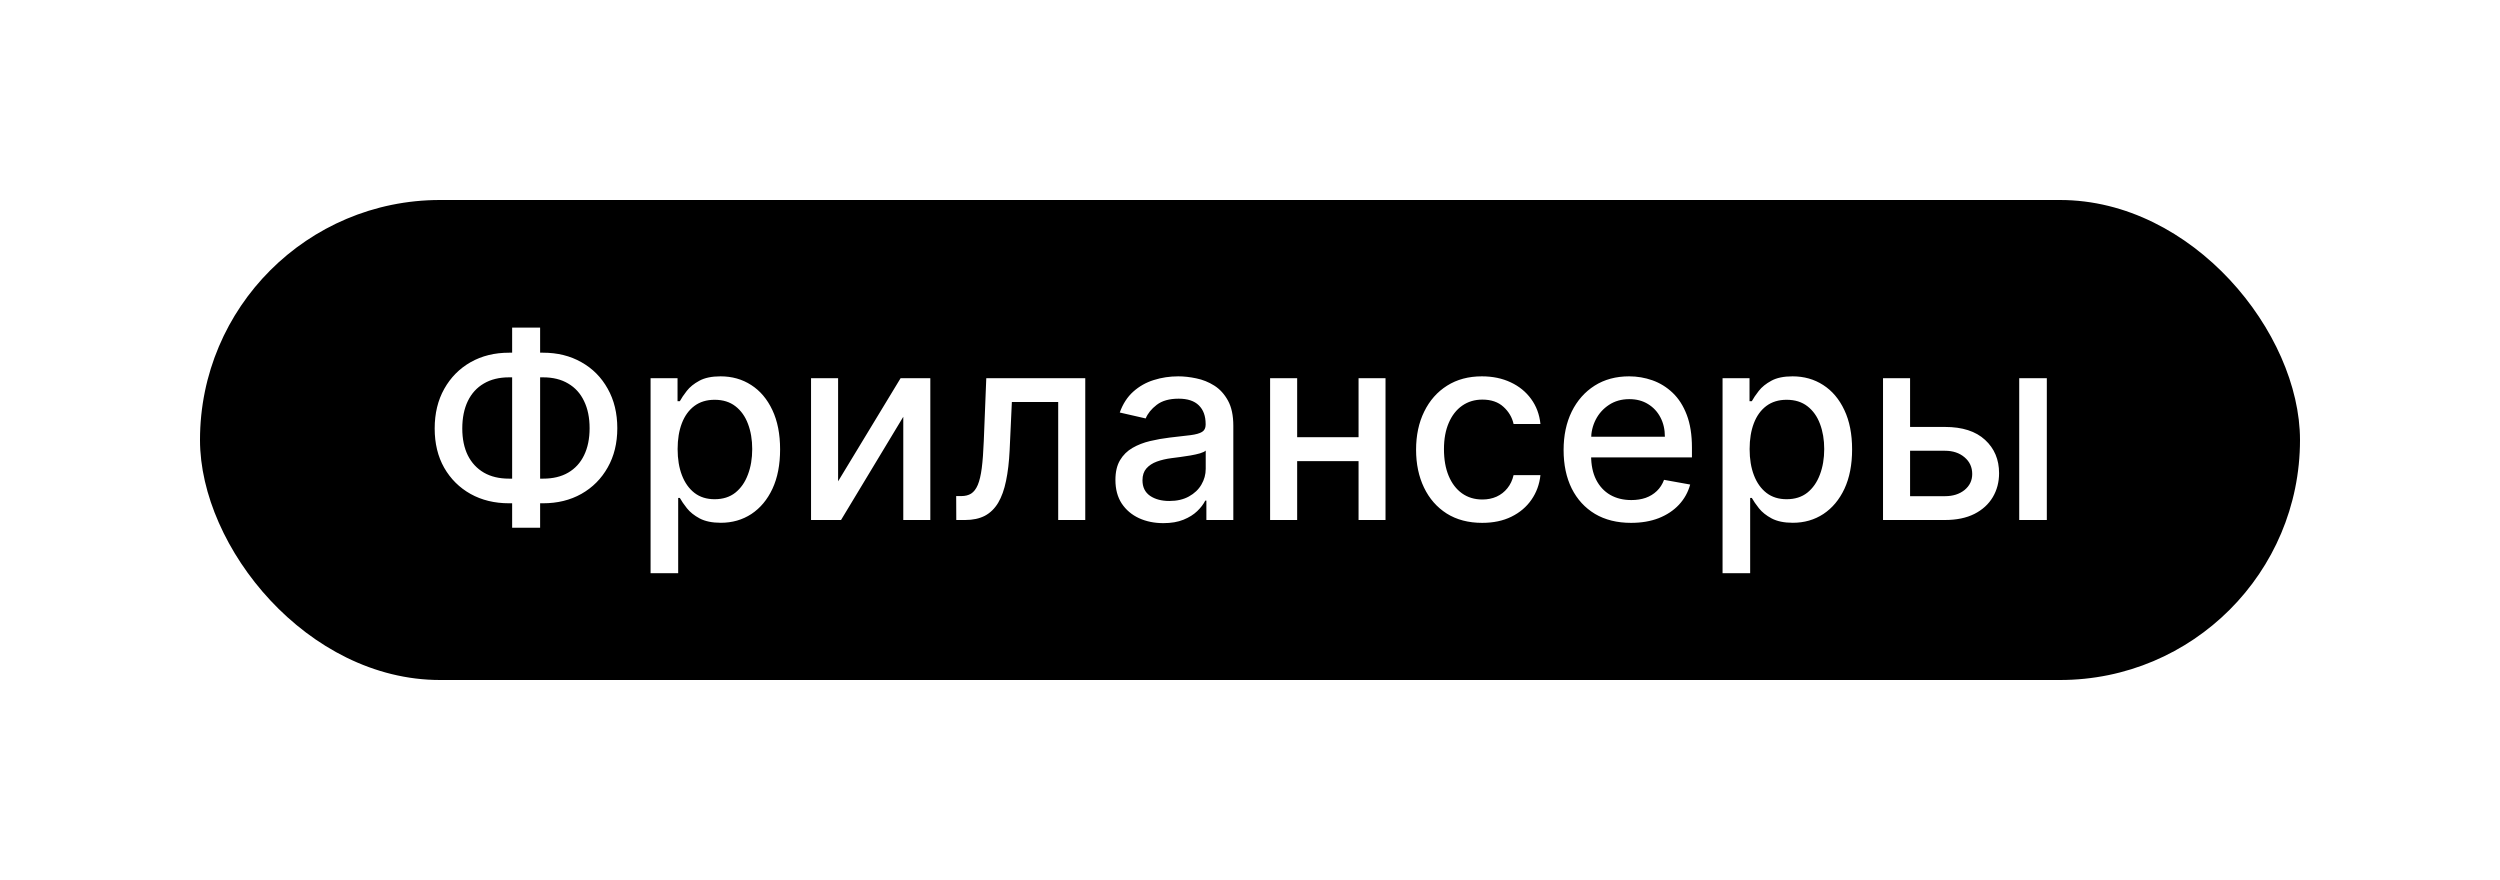 <?xml version="1.0" encoding="UTF-8"?> <svg xmlns="http://www.w3.org/2000/svg" width="125" height="44" viewBox="0 0 125 44" fill="none"><g filter="url(#filter0_d_29_458)"><rect x="10" y="10" width="105" height="24" rx="12" fill="black"></rect></g><path d="M25.45 17.635H27.154C27.874 17.635 28.512 17.793 29.07 18.11C29.63 18.424 30.068 18.866 30.385 19.435C30.705 20.002 30.865 20.66 30.865 21.411C30.865 22.156 30.705 22.81 30.385 23.373C30.068 23.936 29.63 24.377 29.07 24.694C28.512 25.008 27.874 25.164 27.154 25.164H25.45C24.73 25.164 24.09 25.009 23.53 24.698C22.97 24.384 22.53 23.947 22.209 23.387C21.892 22.827 21.734 22.173 21.734 21.425C21.734 20.671 21.894 20.009 22.214 19.44C22.534 18.871 22.973 18.427 23.53 18.11C24.09 17.793 24.73 17.635 25.45 17.635ZM25.45 18.867C24.958 18.867 24.538 18.971 24.19 19.177C23.842 19.38 23.576 19.672 23.391 20.054C23.207 20.436 23.114 20.893 23.114 21.425C23.114 21.945 23.207 22.393 23.391 22.768C23.579 23.141 23.847 23.429 24.195 23.632C24.542 23.832 24.961 23.932 25.45 23.932H27.158C27.648 23.932 28.065 23.832 28.409 23.632C28.757 23.429 29.022 23.139 29.203 22.764C29.388 22.385 29.48 21.934 29.48 21.411C29.48 20.885 29.388 20.433 29.203 20.054C29.022 19.672 28.757 19.38 28.409 19.177C28.065 18.971 27.648 18.867 27.158 18.867H25.45ZM27.006 16.379V26.388H25.607V16.379H27.006ZM32.529 28.659V18.909H33.877V20.059H33.992C34.072 19.911 34.187 19.74 34.338 19.546C34.489 19.352 34.698 19.183 34.966 19.038C35.234 18.891 35.588 18.817 36.028 18.817C36.6 18.817 37.111 18.961 37.56 19.251C38.01 19.54 38.362 19.957 38.618 20.502C38.876 21.047 39.005 21.702 39.005 22.468C39.005 23.235 38.878 23.892 38.622 24.44C38.367 24.984 38.016 25.404 37.57 25.7C37.123 25.992 36.614 26.139 36.042 26.139C35.611 26.139 35.258 26.066 34.984 25.922C34.714 25.777 34.501 25.608 34.347 25.414C34.194 25.22 34.075 25.047 33.992 24.897H33.909V28.659H32.529ZM33.881 22.454C33.881 22.953 33.953 23.39 34.098 23.766C34.243 24.141 34.452 24.435 34.726 24.647C35 24.857 35.335 24.961 35.732 24.961C36.145 24.961 36.489 24.852 36.766 24.634C37.043 24.412 37.253 24.112 37.394 23.733C37.539 23.355 37.611 22.928 37.611 22.454C37.611 21.987 37.541 21.567 37.399 21.194C37.26 20.822 37.051 20.528 36.771 20.312C36.494 20.097 36.148 19.989 35.732 19.989C35.332 19.989 34.994 20.092 34.717 20.299C34.443 20.505 34.235 20.793 34.093 21.162C33.952 21.531 33.881 21.962 33.881 22.454ZM41.905 24.066L45.03 18.909H46.516V26H45.164V20.839L42.052 26H40.552V18.909H41.905V24.066ZM47.814 26L47.809 24.804H48.063C48.26 24.804 48.425 24.763 48.557 24.68C48.692 24.593 48.803 24.449 48.889 24.246C48.975 24.043 49.042 23.762 49.088 23.405C49.134 23.046 49.168 22.593 49.189 22.048L49.314 18.909H54.263V26H52.91V20.1H50.593L50.482 22.51C50.454 23.095 50.394 23.606 50.302 24.043C50.213 24.48 50.082 24.844 49.91 25.137C49.737 25.426 49.516 25.643 49.245 25.788C48.974 25.929 48.645 26 48.257 26H47.814ZM58.167 26.157C57.718 26.157 57.312 26.074 56.949 25.908C56.585 25.738 56.298 25.494 56.085 25.174C55.876 24.854 55.771 24.461 55.771 23.996C55.771 23.596 55.848 23.267 56.002 23.009C56.156 22.75 56.364 22.545 56.625 22.395C56.887 22.244 57.179 22.13 57.502 22.053C57.826 21.976 58.155 21.918 58.49 21.878C58.915 21.828 59.26 21.788 59.525 21.758C59.789 21.724 59.981 21.67 60.102 21.596C60.222 21.522 60.282 21.402 60.282 21.236V21.203C60.282 20.8 60.168 20.488 59.94 20.266C59.715 20.045 59.38 19.934 58.934 19.934C58.469 19.934 58.103 20.037 57.835 20.243C57.57 20.446 57.387 20.673 57.285 20.922L55.988 20.626C56.142 20.195 56.367 19.848 56.662 19.583C56.961 19.315 57.304 19.121 57.692 19.001C58.08 18.878 58.487 18.817 58.915 18.817C59.198 18.817 59.498 18.851 59.815 18.918C60.135 18.983 60.434 19.103 60.711 19.278C60.991 19.454 61.22 19.705 61.399 20.031C61.577 20.354 61.666 20.774 61.666 21.291V26H60.319V25.03H60.263C60.174 25.209 60.04 25.384 59.861 25.557C59.683 25.729 59.454 25.872 59.174 25.986C58.894 26.1 58.558 26.157 58.167 26.157ZM58.467 25.049C58.849 25.049 59.175 24.974 59.446 24.823C59.72 24.672 59.928 24.475 60.069 24.232C60.214 23.986 60.286 23.723 60.286 23.442V22.528C60.237 22.578 60.142 22.624 60 22.667C59.861 22.707 59.703 22.742 59.525 22.773C59.346 22.801 59.172 22.827 59.003 22.852C58.834 22.873 58.692 22.892 58.578 22.907C58.31 22.941 58.066 22.998 57.844 23.078C57.626 23.158 57.45 23.273 57.318 23.424C57.189 23.572 57.124 23.769 57.124 24.015C57.124 24.357 57.25 24.615 57.502 24.791C57.755 24.963 58.077 25.049 58.467 25.049ZM68.311 21.859V23.055H64.47V21.859H68.311ZM64.858 18.909V26H63.505V18.909H64.858ZM69.276 18.909V26H67.928V18.909H69.276ZM74.109 26.143C73.423 26.143 72.832 25.988 72.336 25.677C71.844 25.363 71.465 24.93 71.201 24.38C70.936 23.829 70.804 23.198 70.804 22.487C70.804 21.767 70.939 21.131 71.21 20.58C71.481 20.026 71.862 19.594 72.355 19.283C72.847 18.972 73.427 18.817 74.095 18.817C74.634 18.817 75.114 18.917 75.536 19.117C75.957 19.314 76.297 19.591 76.556 19.948C76.817 20.305 76.973 20.722 77.022 21.199H75.679C75.605 20.866 75.436 20.58 75.171 20.34C74.909 20.1 74.558 19.98 74.118 19.98C73.734 19.98 73.397 20.082 73.107 20.285C72.821 20.485 72.598 20.771 72.438 21.143C72.278 21.513 72.198 21.95 72.198 22.454C72.198 22.972 72.276 23.418 72.433 23.793C72.59 24.169 72.812 24.46 73.098 24.666C73.387 24.872 73.728 24.975 74.118 24.975C74.38 24.975 74.617 24.927 74.829 24.832C75.045 24.733 75.225 24.593 75.369 24.412C75.517 24.23 75.62 24.012 75.679 23.756H77.022C76.973 24.215 76.824 24.624 76.574 24.984C76.325 25.345 75.991 25.628 75.573 25.834C75.157 26.04 74.669 26.143 74.109 26.143ZM81.554 26.143C80.856 26.143 80.254 25.994 79.749 25.695C79.248 25.394 78.86 24.971 78.586 24.426C78.315 23.878 78.18 23.236 78.18 22.501C78.18 21.774 78.315 21.134 78.586 20.58C78.86 20.026 79.242 19.594 79.731 19.283C80.223 18.972 80.799 18.817 81.457 18.817C81.858 18.817 82.245 18.883 82.621 19.015C82.996 19.148 83.333 19.355 83.632 19.639C83.93 19.922 84.166 20.289 84.338 20.742C84.51 21.191 84.597 21.738 84.597 22.381V22.87H78.96V21.836H83.244C83.244 21.473 83.17 21.151 83.022 20.871C82.875 20.588 82.667 20.365 82.399 20.202C82.135 20.039 81.824 19.957 81.467 19.957C81.079 19.957 80.74 20.052 80.451 20.243C80.165 20.431 79.943 20.677 79.786 20.982C79.632 21.284 79.555 21.611 79.555 21.965V22.773C79.555 23.247 79.638 23.65 79.805 23.983C79.974 24.315 80.209 24.569 80.511 24.744C80.813 24.917 81.165 25.003 81.568 25.003C81.83 25.003 82.068 24.966 82.284 24.892C82.499 24.815 82.685 24.701 82.842 24.55C82.999 24.4 83.119 24.213 83.202 23.992L84.509 24.227C84.404 24.612 84.216 24.949 83.946 25.238C83.678 25.524 83.341 25.748 82.935 25.908C82.531 26.065 82.071 26.143 81.554 26.143ZM86.128 28.659V18.909H87.476V20.059H87.591C87.671 19.911 87.787 19.74 87.938 19.546C88.089 19.352 88.298 19.183 88.566 19.038C88.833 18.891 89.187 18.817 89.627 18.817C90.2 18.817 90.711 18.961 91.16 19.251C91.609 19.54 91.962 19.957 92.217 20.502C92.476 21.047 92.605 21.702 92.605 22.468C92.605 23.235 92.477 23.892 92.222 24.44C91.966 24.984 91.616 25.404 91.169 25.7C90.723 25.992 90.214 26.139 89.641 26.139C89.21 26.139 88.858 26.066 88.584 25.922C88.313 25.777 88.101 25.608 87.947 25.414C87.793 25.22 87.675 25.047 87.591 24.897H87.508V28.659H86.128ZM87.481 22.454C87.481 22.953 87.553 23.39 87.698 23.766C87.842 24.141 88.052 24.435 88.326 24.647C88.6 24.857 88.935 24.961 89.332 24.961C89.744 24.961 90.089 24.852 90.366 24.634C90.643 24.412 90.852 24.112 90.994 23.733C91.138 23.355 91.211 22.928 91.211 22.454C91.211 21.987 91.14 21.567 90.999 21.194C90.86 20.822 90.651 20.528 90.371 20.312C90.094 20.097 89.747 19.989 89.332 19.989C88.932 19.989 88.593 20.092 88.316 20.299C88.042 20.505 87.835 20.793 87.693 21.162C87.552 21.531 87.481 21.962 87.481 22.454ZM95.19 21.347H97.249C98.117 21.347 98.785 21.562 99.253 21.993C99.721 22.424 99.954 22.979 99.954 23.659C99.954 24.103 99.85 24.501 99.641 24.855C99.431 25.209 99.125 25.489 98.722 25.695C98.319 25.898 97.828 26 97.249 26H94.151V18.909H95.504V24.809H97.249C97.646 24.809 97.972 24.706 98.228 24.5C98.483 24.29 98.611 24.024 98.611 23.701C98.611 23.359 98.483 23.081 98.228 22.865C97.972 22.647 97.646 22.538 97.249 22.538H95.19V21.347ZM100.961 26V18.909L102.341 18.909V26H100.961Z" fill="white"></path><defs><filter id="filter0_d_29_458" x="0" y="0" width="125" height="44" filterUnits="userSpaceOnUse" color-interpolation-filters="sRGB"><feFlood flood-opacity="0" result="BackgroundImageFix"></feFlood><feColorMatrix in="SourceAlpha" type="matrix" values="0 0 0 0 0 0 0 0 0 0 0 0 0 0 0 0 0 0 127 0" result="hardAlpha"></feColorMatrix><feOffset></feOffset><feGaussianBlur stdDeviation="5"></feGaussianBlur><feComposite in2="hardAlpha" operator="out"></feComposite><feColorMatrix type="matrix" values="0 0 0 0 0.853 0 0 0 0 0.853 0 0 0 0 0.853 0 0 0 0.51 0"></feColorMatrix><feBlend mode="normal" in2="BackgroundImageFix" result="effect1_dropShadow_29_458"></feBlend><feBlend mode="normal" in="SourceGraphic" in2="effect1_dropShadow_29_458" result="shape"></feBlend></filter></defs></svg> 